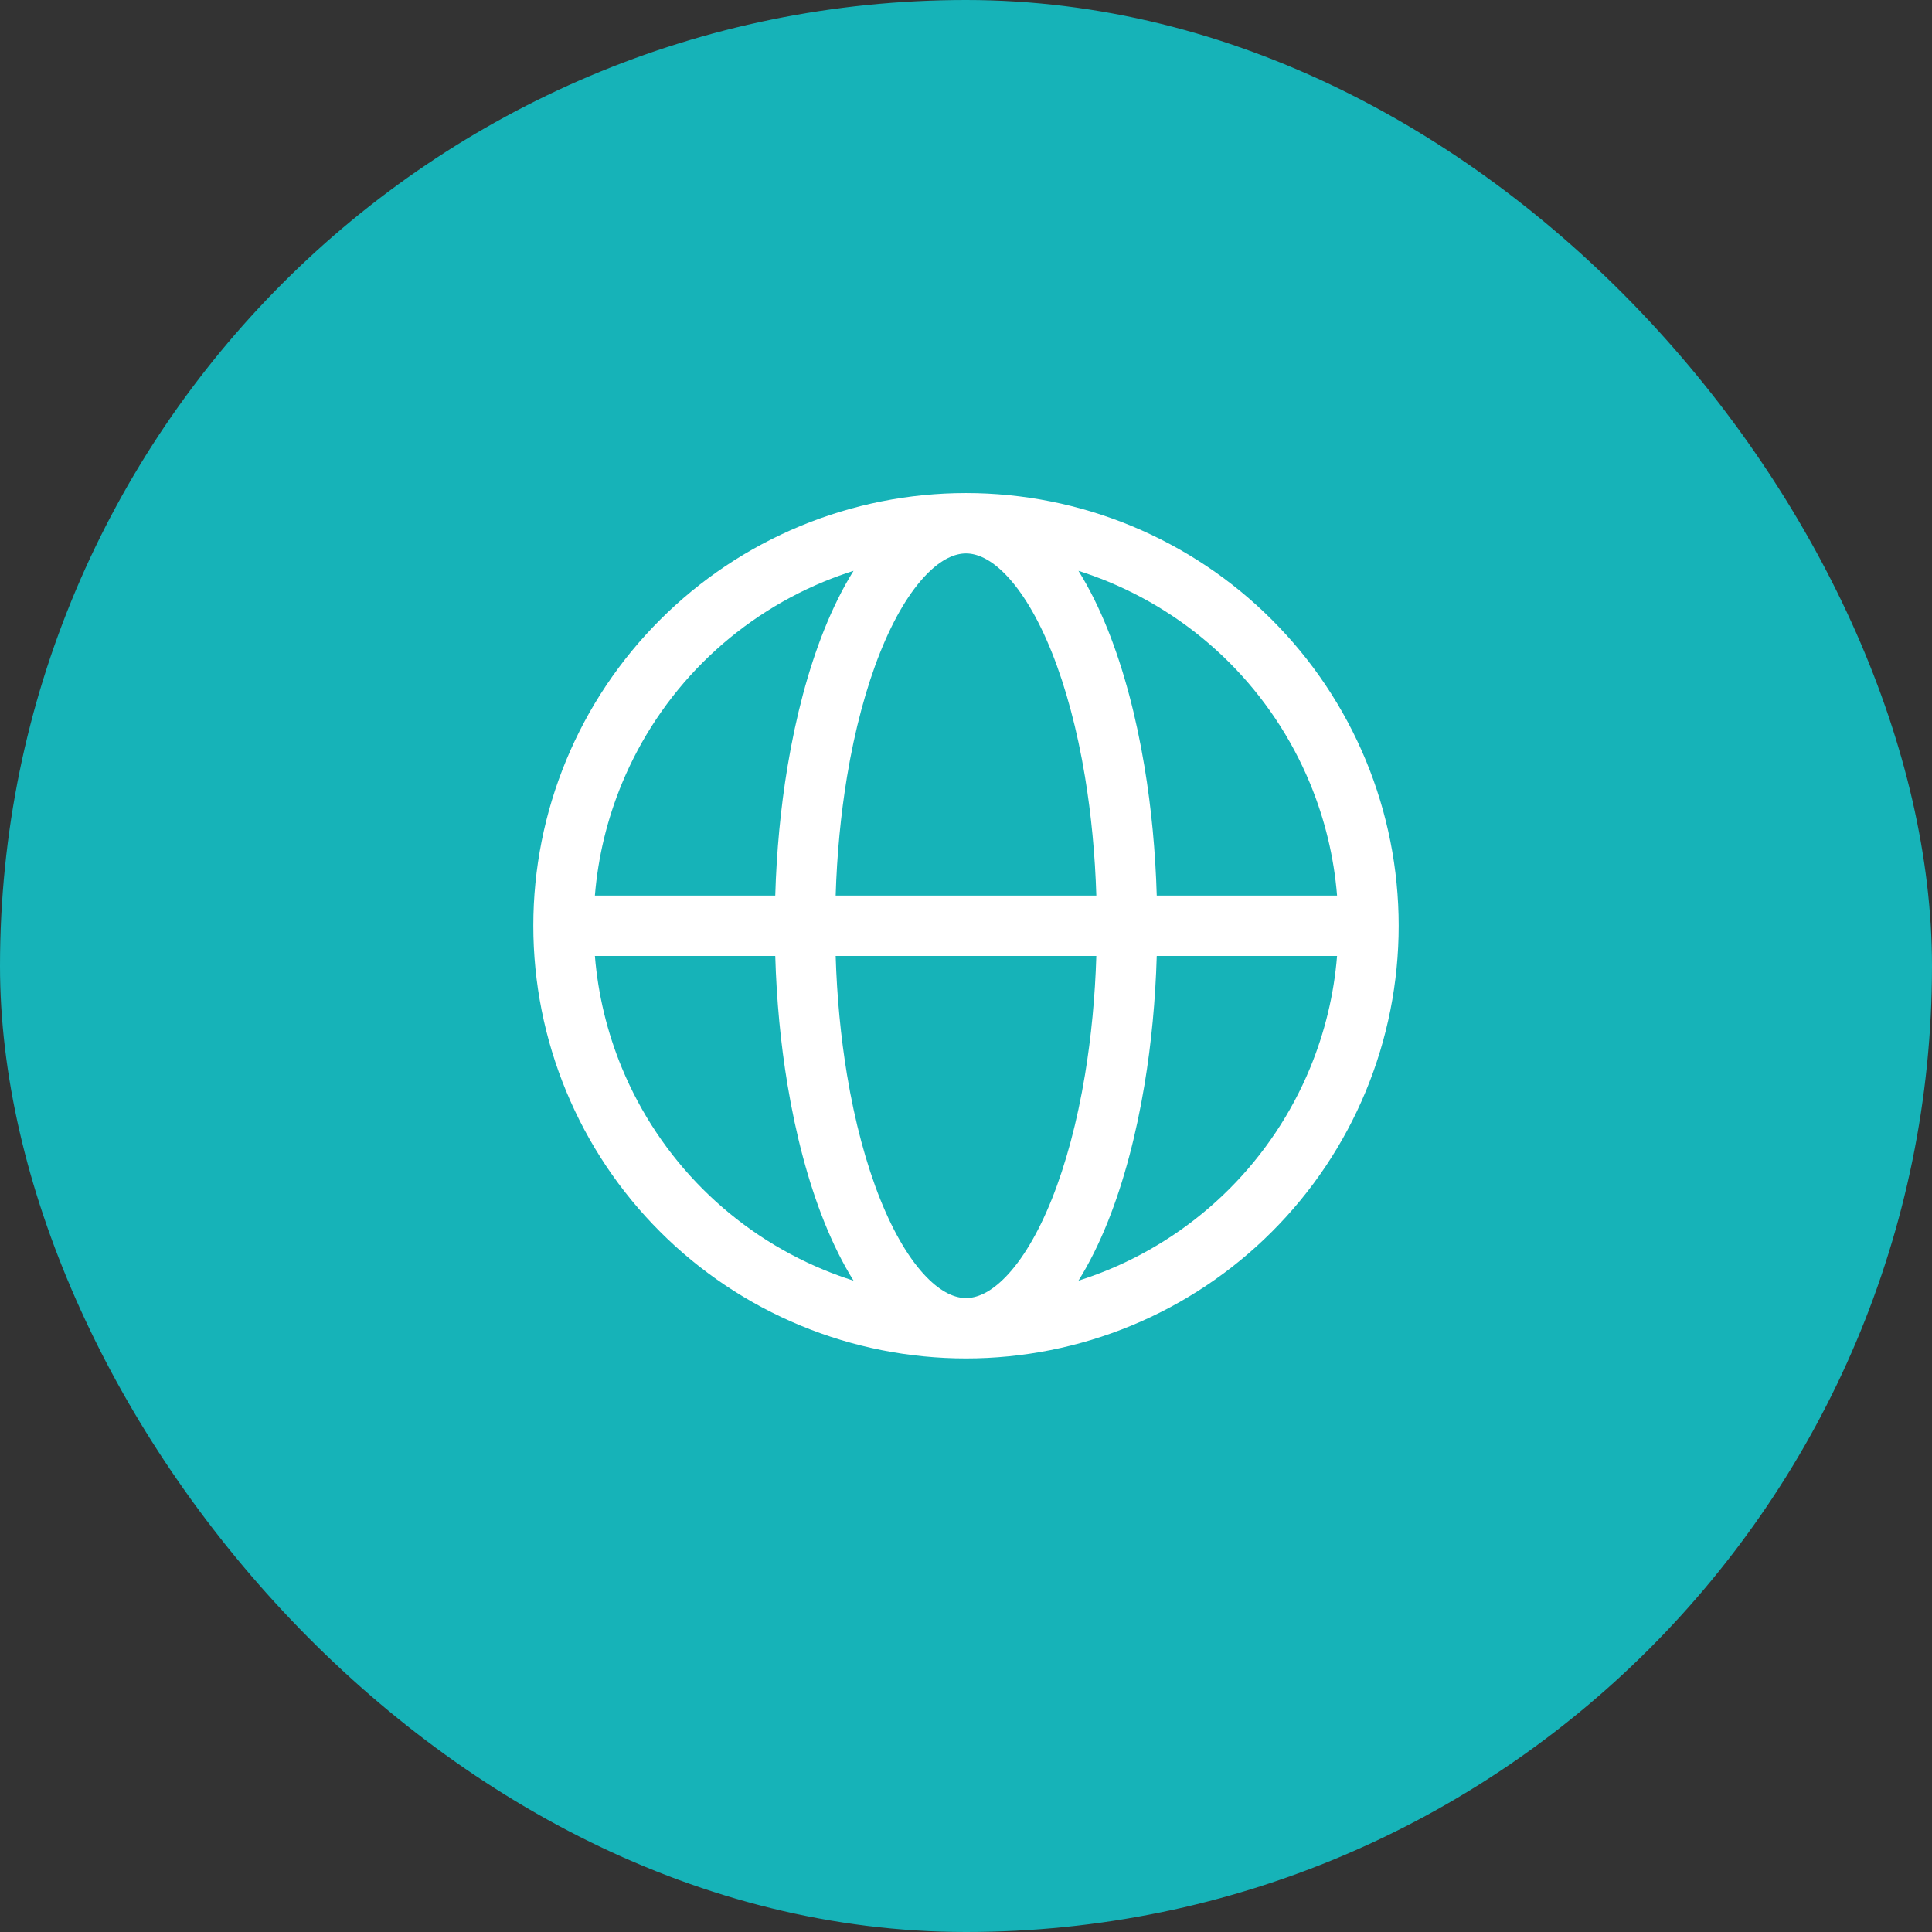 <?xml version="1.0" encoding="UTF-8"?> <svg xmlns="http://www.w3.org/2000/svg" width="48" height="48" viewBox="0 0 48 48" fill="none"><rect x="0" y="0" width="48" height="48" fill="#333333" stroke="none"/><rect width="48" height="48" rx="24" fill="#16B3B8"></rect><path fill-rule="evenodd" clip-rule="evenodd" d="M21.206 14.182C20.954 14.262 20.705 14.353 20.46 14.454C19.338 14.919 18.318 15.6 17.459 16.459C16.6 17.318 15.919 18.338 15.454 19.46C15.085 20.351 14.858 21.292 14.78 22.25H19.261C19.293 21.154 19.395 20.074 19.565 19.051C19.773 17.796 20.08 16.639 20.475 15.65C20.691 15.111 20.935 14.616 21.206 14.182ZM24 12.25C22.588 12.25 21.19 12.528 19.886 13.068C18.582 13.608 17.397 14.4 16.399 15.399C15.4 16.397 14.608 17.582 14.068 18.886C13.528 20.19 13.25 21.588 13.25 23C13.25 24.412 13.528 25.81 14.068 27.114C14.608 28.418 15.4 29.603 16.399 30.601C17.397 31.6 18.582 32.392 19.886 32.932C21.19 33.472 22.588 33.75 24 33.75C25.412 33.75 26.81 33.472 28.114 32.932C29.418 32.392 30.603 31.6 31.601 30.601C32.6 29.603 33.392 28.418 33.932 27.114C34.472 25.81 34.75 24.412 34.75 23C34.75 21.588 34.472 20.19 33.932 18.886C33.392 17.582 32.6 16.397 31.601 15.399C30.603 14.4 29.418 13.608 28.114 13.068C26.81 12.528 25.412 12.25 24 12.25ZM24 13.75C23.739 13.75 23.401 13.876 23.009 14.282C22.613 14.692 22.218 15.333 21.868 16.207C21.521 17.076 21.238 18.124 21.044 19.296C20.889 20.236 20.793 21.233 20.762 22.25L27.238 22.25C27.207 21.233 27.111 20.236 26.956 19.296C26.762 18.124 26.479 17.076 26.132 16.207C25.782 15.333 25.387 14.692 24.991 14.282C24.599 13.876 24.261 13.75 24 13.75ZM28.739 22.25C28.707 21.154 28.605 20.074 28.435 19.051C28.227 17.796 27.92 16.639 27.525 15.65C27.309 15.111 27.065 14.616 26.794 14.182C27.046 14.262 27.295 14.353 27.54 14.454C28.662 14.919 29.682 15.6 30.541 16.459C31.4 17.318 32.081 18.338 32.546 19.46C32.915 20.351 33.142 21.292 33.219 22.25H28.739ZM27.238 23.75L20.762 23.75C20.793 24.767 20.889 25.764 21.044 26.704C21.238 27.876 21.521 28.924 21.868 29.793C22.218 30.667 22.613 31.308 23.009 31.718C23.401 32.124 23.739 32.25 24 32.25C24.261 32.25 24.599 32.124 24.991 31.718C25.387 31.308 25.782 30.667 26.132 29.793C26.479 28.924 26.762 27.876 26.956 26.704C27.111 25.764 27.207 24.767 27.238 23.75ZM26.794 31.818C27.065 31.384 27.309 30.889 27.525 30.35C27.92 29.361 28.227 28.204 28.435 26.949C28.605 25.926 28.707 24.846 28.739 23.75H33.219C33.142 24.708 32.915 25.649 32.546 26.54C32.081 27.662 31.4 28.682 30.541 29.541C29.682 30.4 28.662 31.081 27.54 31.546C27.295 31.647 27.046 31.738 26.794 31.818ZM21.206 31.818C20.935 31.384 20.691 30.889 20.475 30.35C20.08 29.361 19.773 28.204 19.565 26.949C19.395 25.926 19.293 24.846 19.261 23.75H14.78C14.858 24.708 15.085 25.649 15.454 26.54C15.919 27.662 16.6 28.682 17.459 29.541C18.318 30.4 19.338 31.081 20.46 31.546C20.705 31.647 20.954 31.738 21.206 31.818Z" fill="white"></path></svg> 